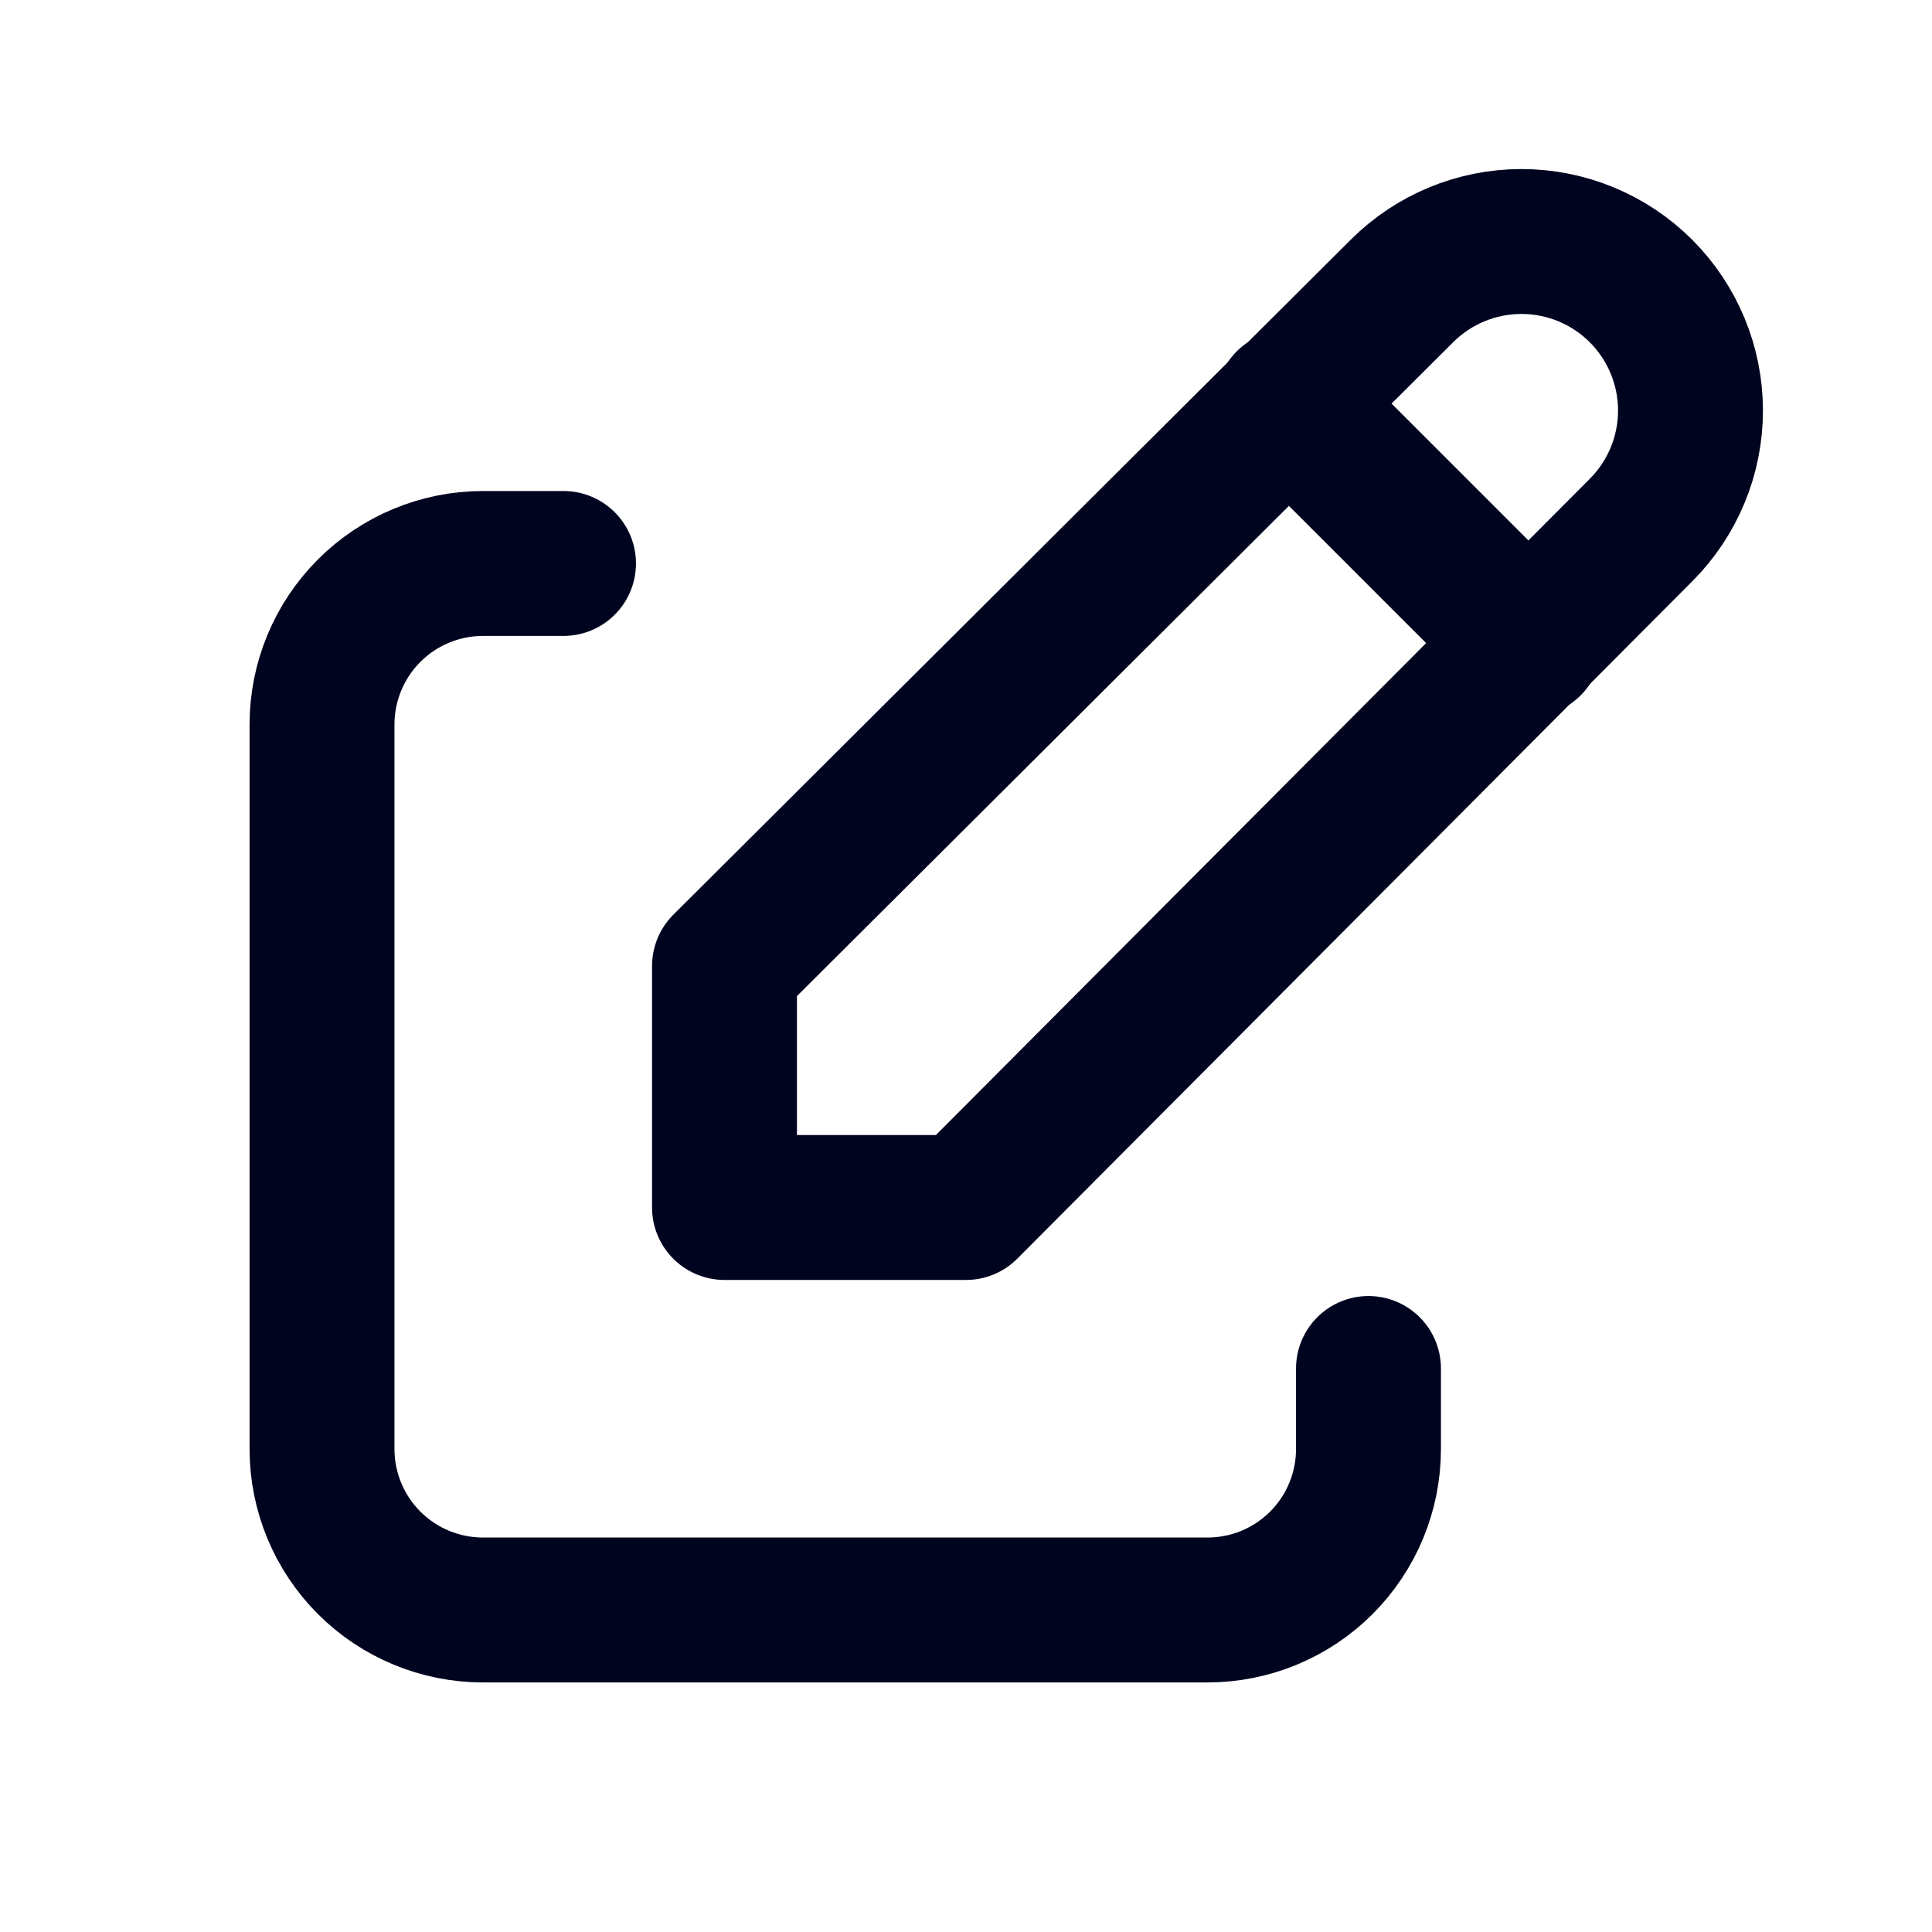<svg width="40" height="40" viewBox="0 0 40 40" fill="none" xmlns="http://www.w3.org/2000/svg">
<g clip-path="url(#clip0_2356_722)">
<path d="M11.667 11.666H10C9.116 11.666 8.268 12.018 7.643 12.643C7.018 13.268 6.667 14.116 6.667 15V30C6.667 30.884 7.018 31.732 7.643 32.357C8.268 32.982 9.116 33.333 10 33.333H25C25.884 33.333 26.732 32.982 27.357 32.357C27.982 31.732 28.333 30.884 28.333 30V28.333" stroke="#00041F" stroke-width="3" stroke-linecap="round" stroke-linejoin="round"/>
<path d="M33.975 10.975C34.631 10.319 35 9.428 35 8.5C35 7.572 34.631 6.682 33.975 6.025C33.319 5.369 32.428 5 31.5 5C30.572 5 29.681 5.369 29.025 6.025L15 20V25H20L33.975 10.975Z" stroke="#00041F" stroke-width="3" stroke-linecap="round" stroke-linejoin="round"/>
<path d="M26.667 8.334L31.667 13.334" stroke="#00041F" stroke-width="3" stroke-linecap="round" stroke-linejoin="round"/>
</g>
<defs>
<clipPath id="clip0_2356_722">
<rect width="40" height="40" fill="white"/>
</clipPath>
</defs>
</svg>
